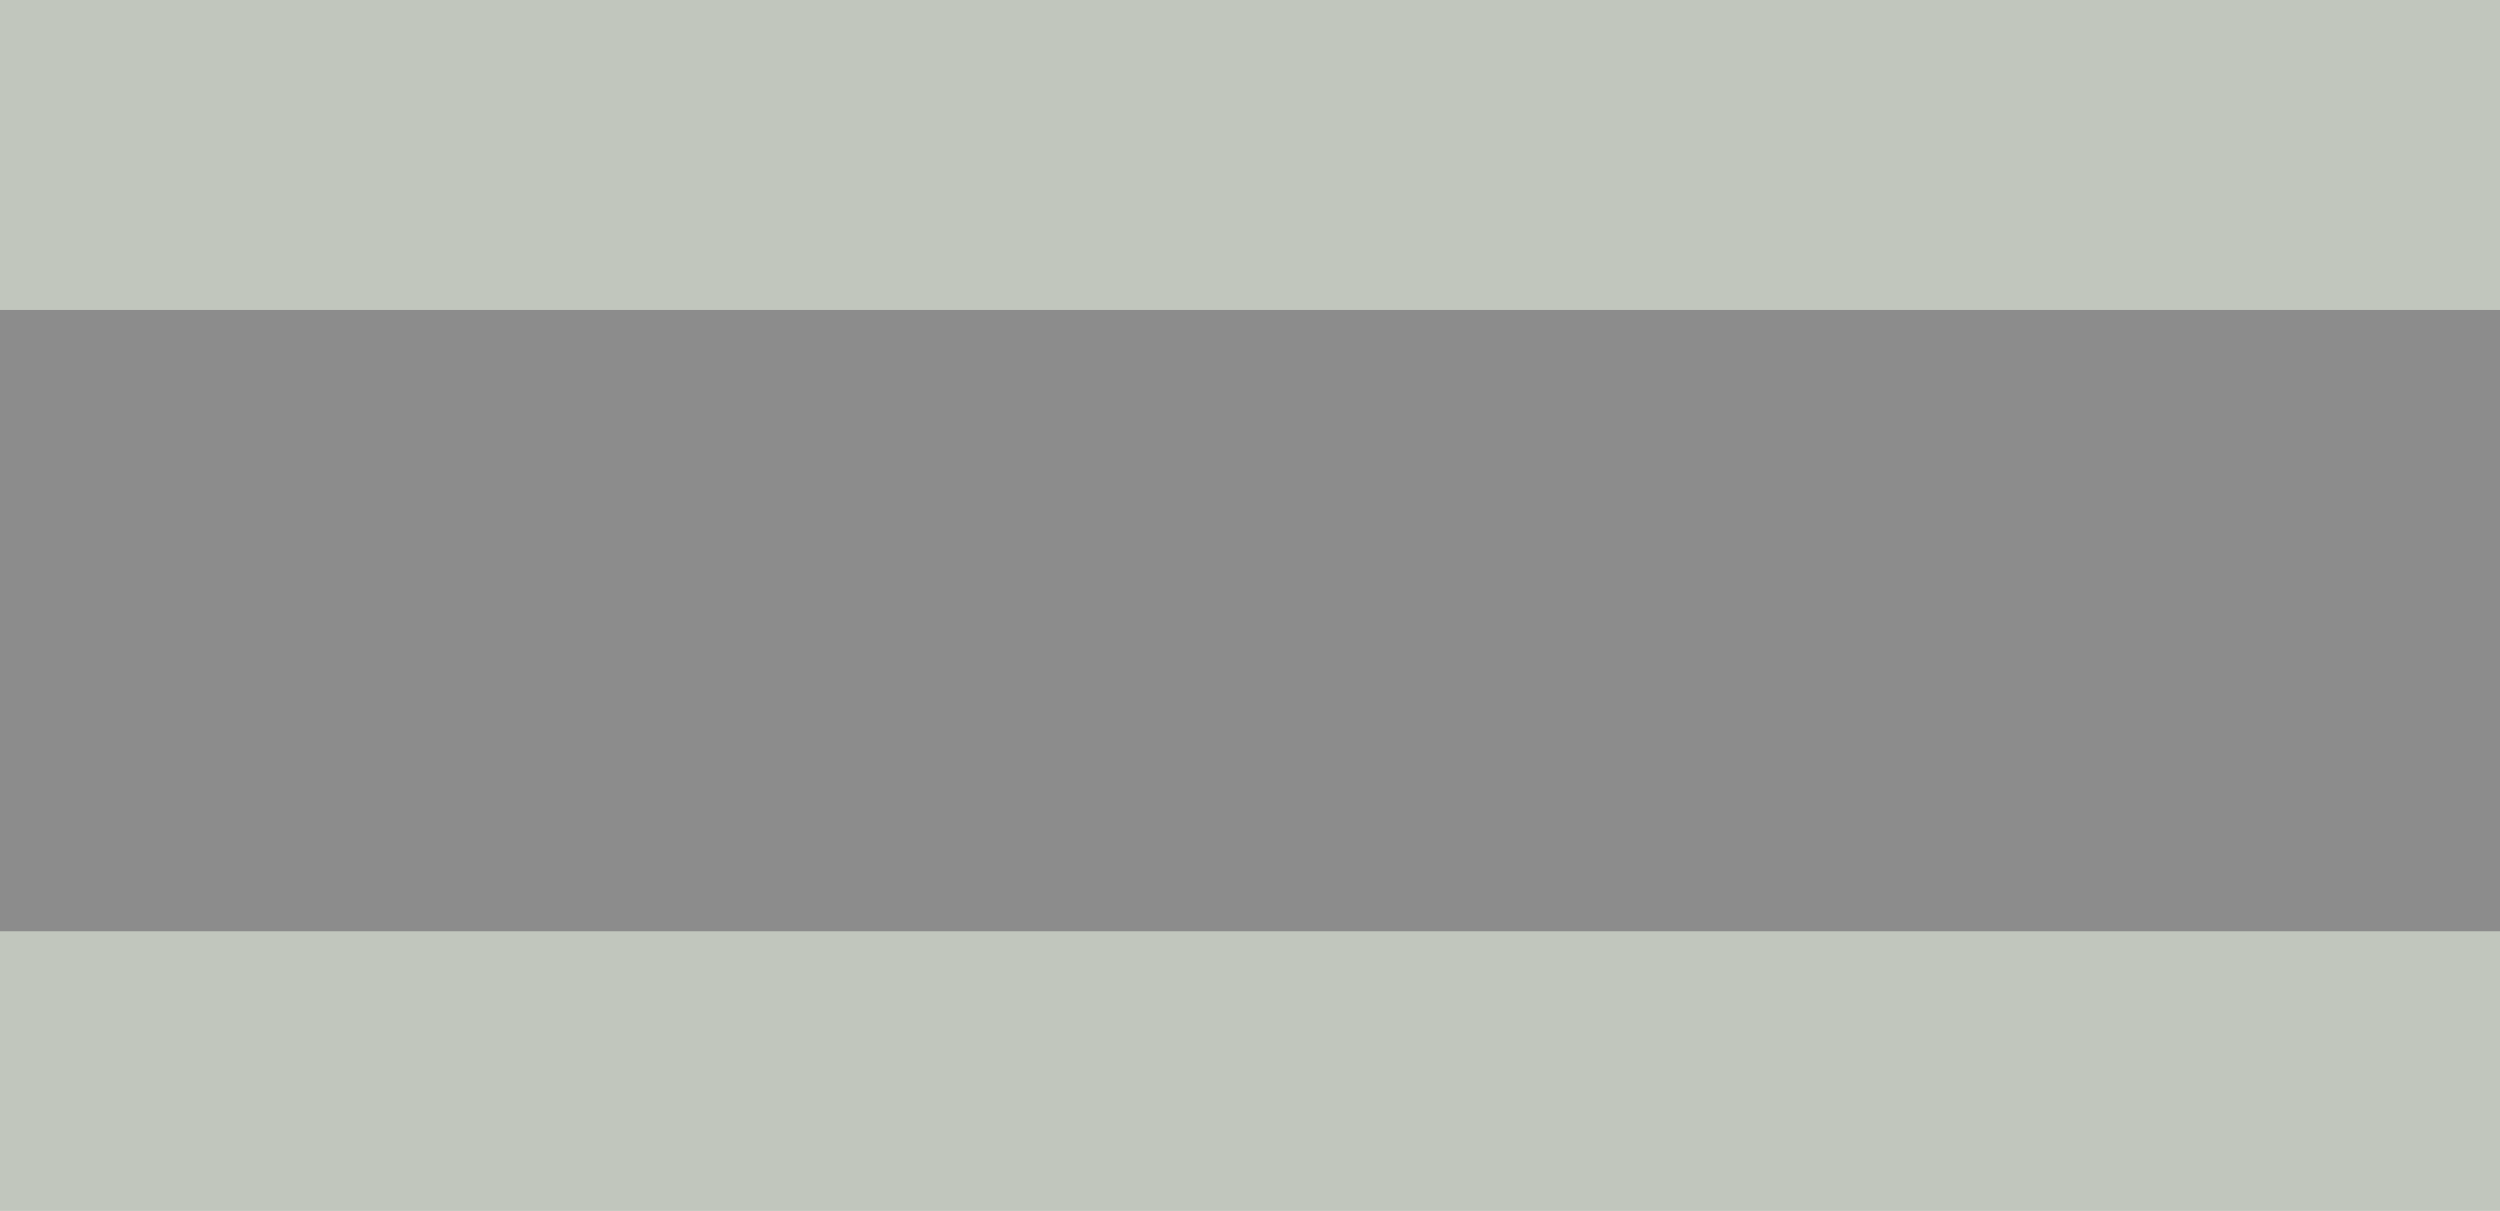 <?xml version="1.0" encoding="utf-8"?>
<!-- Generator: Adobe Illustrator 17.0.0, SVG Export Plug-In . SVG Version: 6.00 Build 0)  -->
<!DOCTYPE svg PUBLIC "-//W3C//DTD SVG 1.1 Basic//EN" "http://www.w3.org/Graphics/SVG/1.1/DTD/svg11-basic.dtd">
<svg version="1.1" baseProfile="basic"
	 id="svg2" xmlns:rdf="http://www.w3.org/1999/02/22-rdf-syntax-ns#" xmlns:sodipodi="http://sodipodi.sourceforge.net/DTD/sodipodi-0.dtd" xmlns:inkscape="http://www.inkscape.org/namespaces/inkscape" xmlns:svg="http://www.w3.org/2000/svg" xmlns:cc="http://creativecommons.org/ns#" xmlns:osb="http://www.openswatchbook.org/uri/2009/osb" xmlns:dc="http://purl.org/dc/elements/1.1/" inkscape:version="0.48.4 r9939" sodipodi:docname="MTSQ_resource_ALL.svg"
	 xmlns="http://www.w3.org/2000/svg" xmlns:xlink="http://www.w3.org/1999/xlink" x="0px" y="0px" width="295.378px"
	 height="143.073px" viewBox="2100.188 208.206 295.378 143.073" xml:space="preserve">
<rect id="rect8006-6-4_1_" x="2100.188" y="208.206" fill="#C1C6BD" width="295.378" height="143.073"/>
<rect id="rect8006-6-4_6_" x="2100.188" y="244.828" fill="#8C8C8C" width="295.378" height="73.408"/>
</svg>

